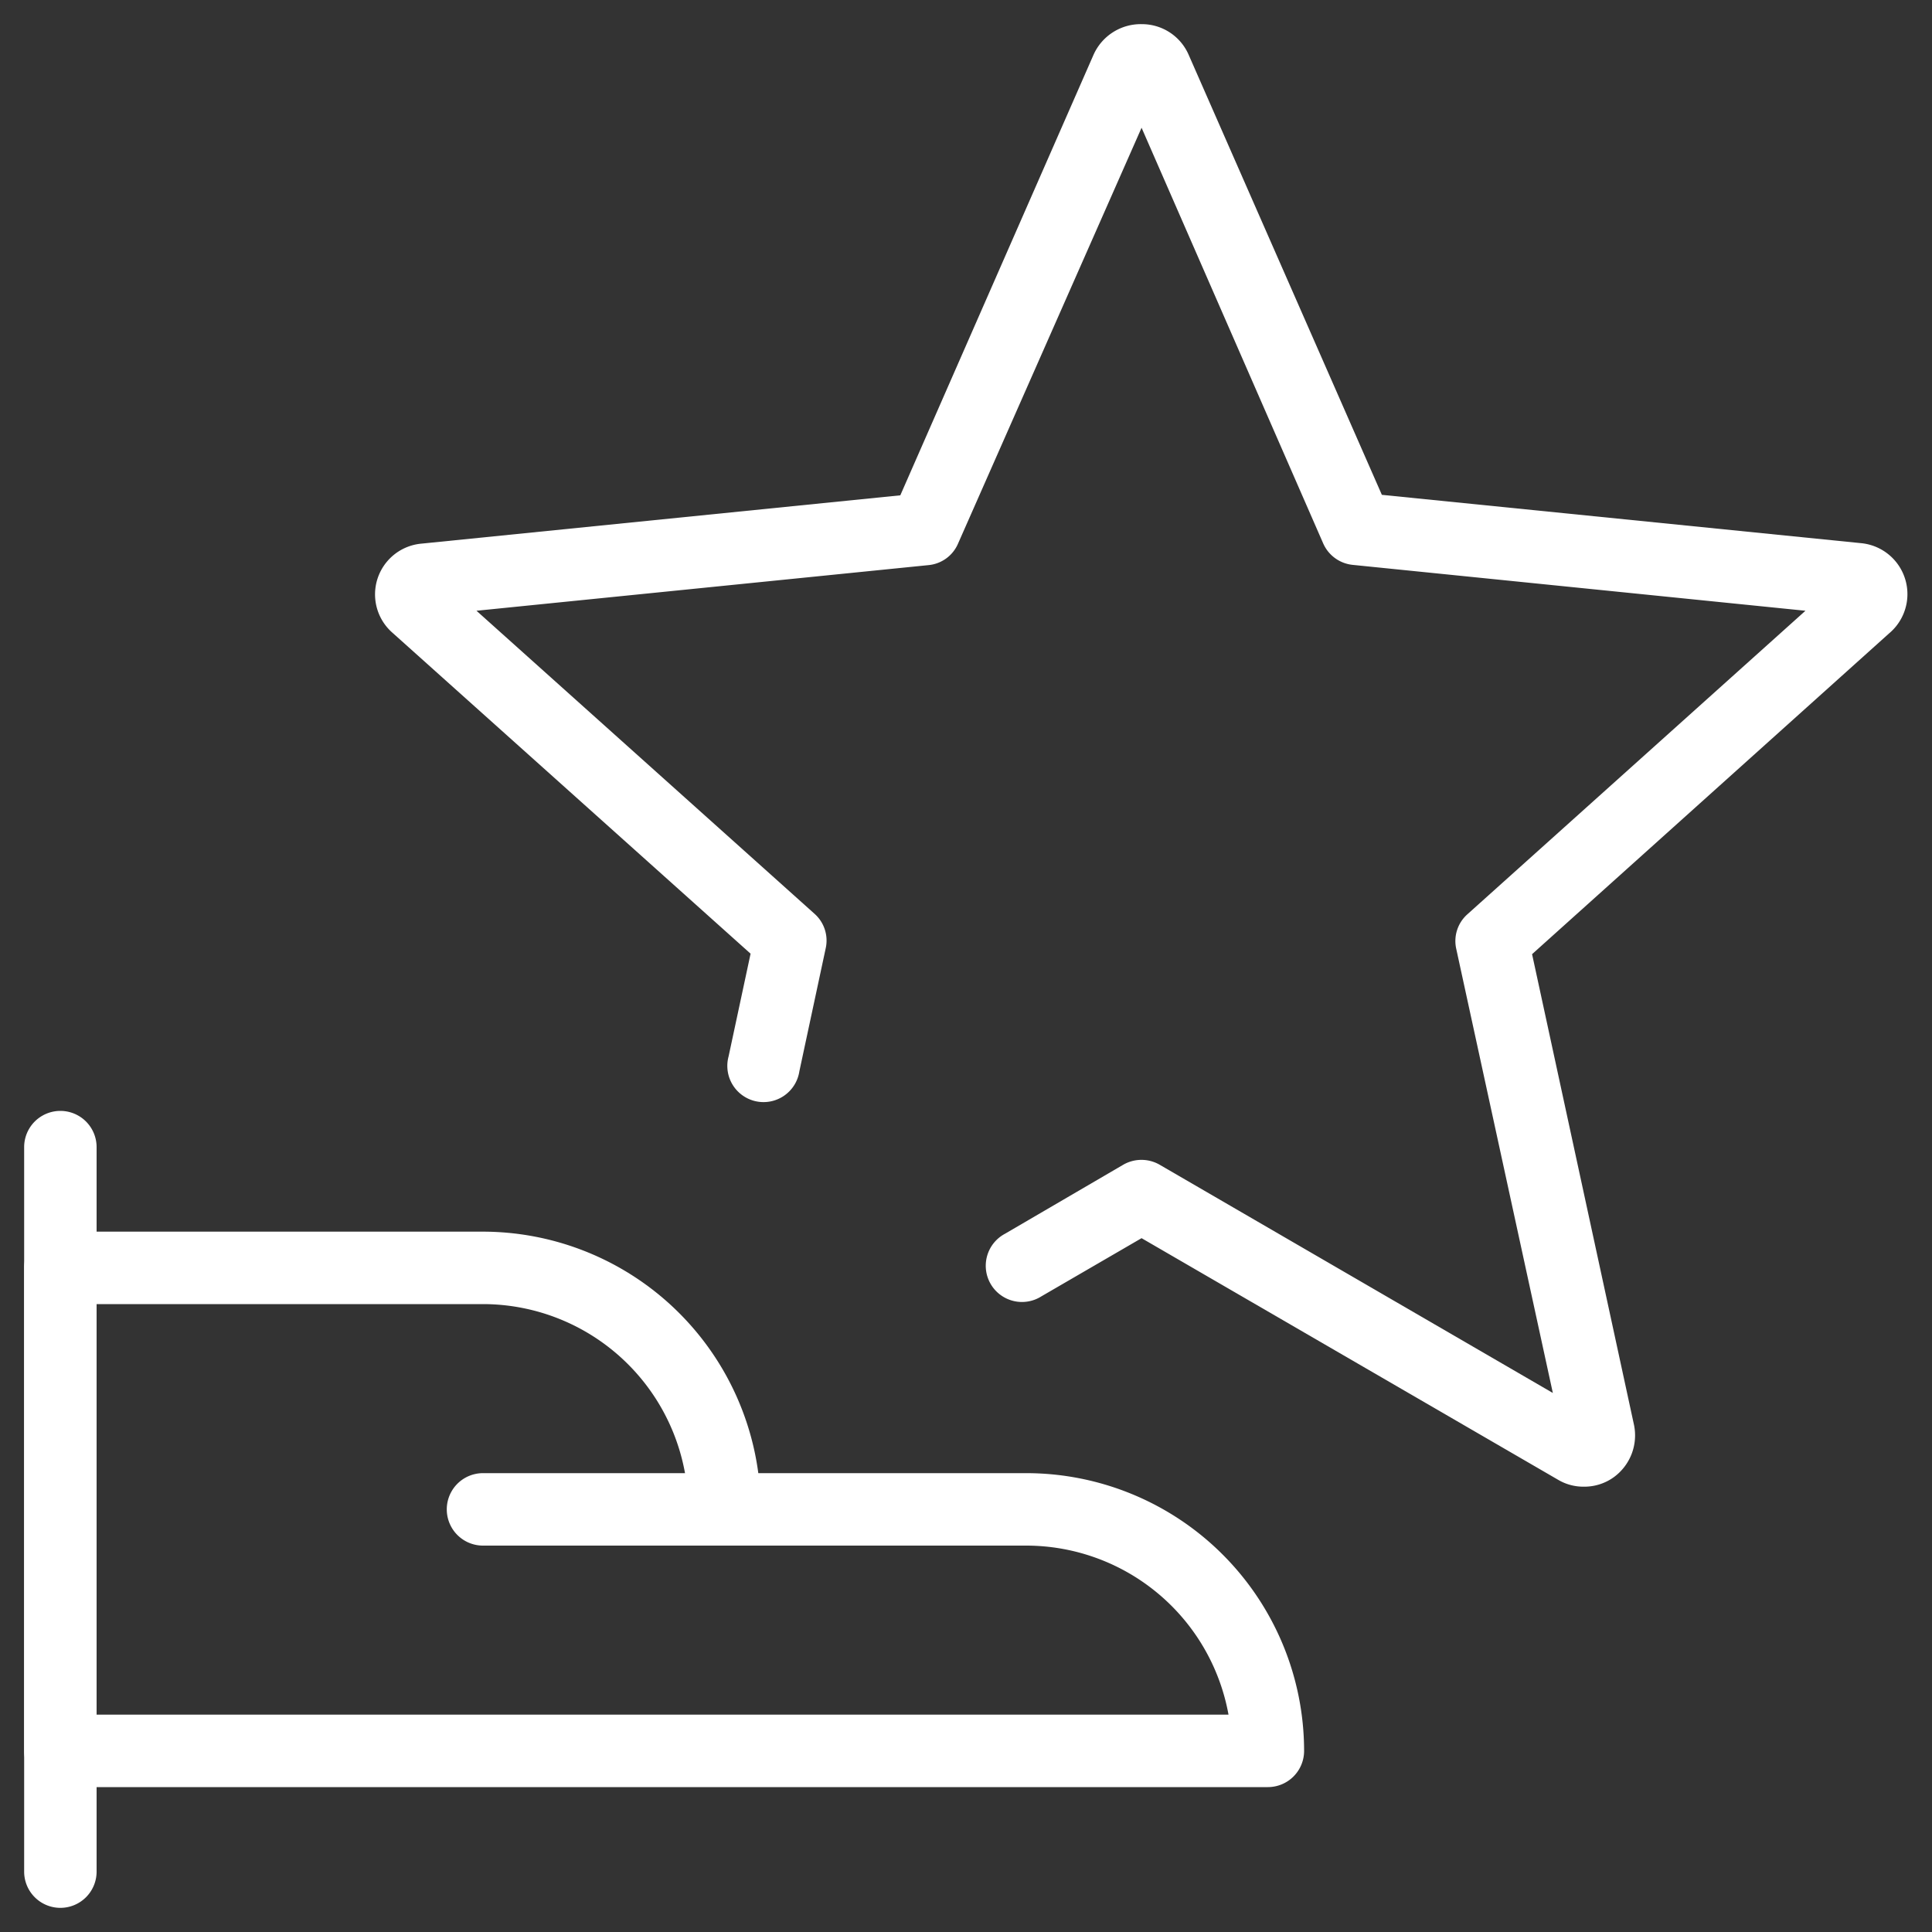 <svg id="bf3f91fc-e51b-452a-bd4c-5eb86be2071b" data-name="Layer 1" xmlns="http://www.w3.org/2000/svg" viewBox="0 0 80 80"><rect x="0" y="0" width="80" height="80" fill="#333333" stroke="none"/><path d="M2.5,79A1.5,1.5,0,0,1,1,77.5v-30a1.5,1.5,0,0,1,3,0v30A1.5,1.5,0,0,1,2.5,79Z" style="fill:#fff"/><path d="M52.5,74H2.5A1.5,1.5,0,0,1,1,72.5v-20A1.5,1.5,0,0,1,2.5,51H20A11.52,11.52,0,0,1,31.4,61H42.5A11.51,11.51,0,0,1,54,72.5,1.5,1.5,0,0,1,52.5,74ZM4,71H50.87a8.52,8.52,0,0,0-8.37-7H30a1.5,1.5,0,0,1-1.5-1.5A8.51,8.51,0,0,0,20,54H4Z" style="fill:#fff"/><path d="M30,64H20a1.5,1.5,0,0,1,0-3H30a1.5,1.5,0,0,1,0,3Z" style="fill:#fff"/><path d="M65.58,61.56a2.05,2.05,0,0,1-1.07-.29l-17.24-10-4.15,2.41a1.5,1.5,0,1,1-1.51-2.59l4.9-2.86a1.51,1.51,0,0,1,1.51,0L64.3,57.68l-4-18.39a1.48,1.48,0,0,1,.46-1.43l14-12.57-18.75-1.9a1.5,1.5,0,0,1-1.22-.89L47.27,5.29l-7.6,17.22a1.48,1.48,0,0,1-1.22.89L19.73,25.29l14,12.55a1.48,1.48,0,0,1,.46,1.43l-1.09,5.09a1.5,1.5,0,1,1-2.93-.62l.91-4.25L16.25,26.2a2.11,2.11,0,0,1,1.21-3.69l19.82-2,8-18.24a2.14,2.14,0,0,1,2-1.27,2.11,2.11,0,0,1,1.94,1.27l8,18.22,19.83,2a2.12,2.12,0,0,1,1.17,3.74L63.44,39.51,67.66,59a2.14,2.14,0,0,1-.84,2.17A2.08,2.08,0,0,1,65.58,61.56ZM76.77,25.49h0Zm-59,0h0ZM76.29,24l0,0ZM18.24,24h0ZM46.47,3.48Z" style="fill:#fff"/></svg>